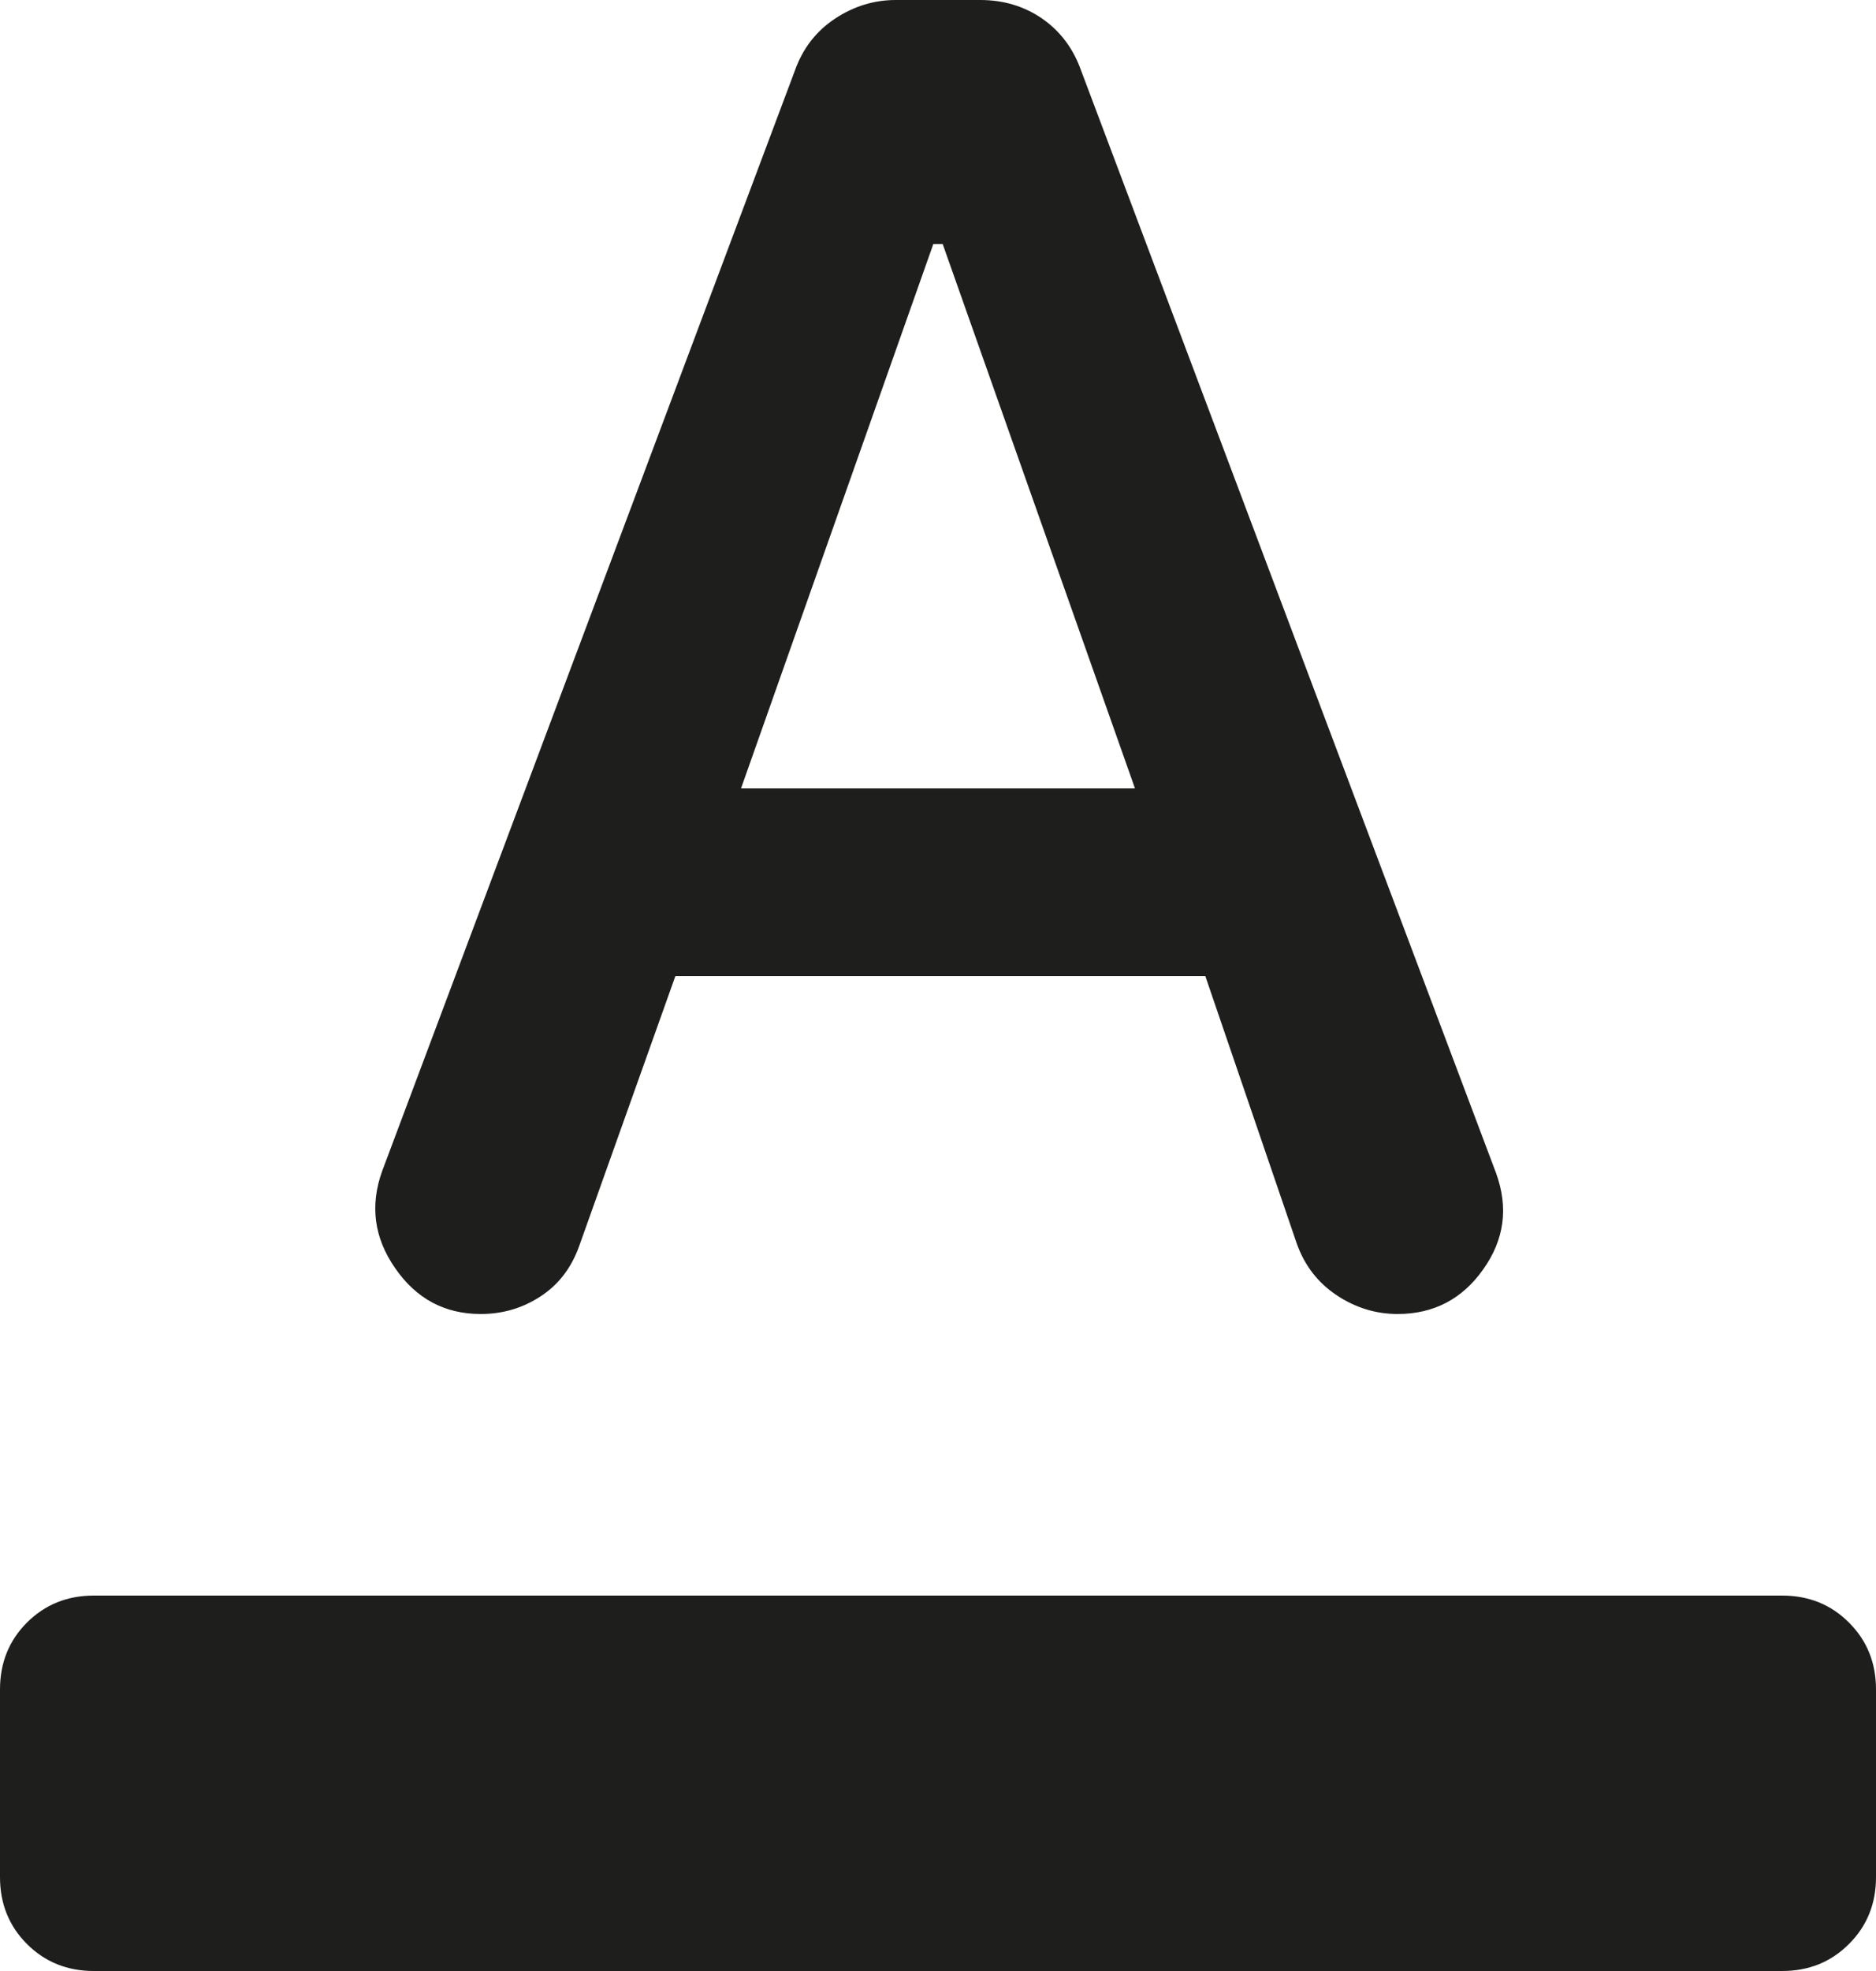 <?xml version="1.0" encoding="utf-8"?>
<svg xmlns="http://www.w3.org/2000/svg" fill="none" height="100%" overflow="visible" preserveAspectRatio="none" style="display: block;" viewBox="0 0 20 21" width="100%">
<path d="M1 21C0.717 21 0.479 20.904 0.287 20.712C0.096 20.521 0 20.283 0 20V18C0 17.717 0.096 17.479 0.287 17.288C0.479 17.096 0.717 17 1 17H19C19.283 17 19.521 17.096 19.712 17.288C19.904 17.479 20 17.717 20 18V20C20 20.283 19.904 20.521 19.712 20.712C19.521 20.904 19.283 21 19 21H1ZM5.125 14C4.742 14 4.438 13.838 4.213 13.512C3.987 13.188 3.942 12.842 4.075 12.475L8.475 0.75C8.558 0.517 8.7 0.333 8.9 0.2C9.1 0.067 9.317 0 9.55 0H10.45C10.7 0 10.921 0.067 11.113 0.2C11.304 0.333 11.442 0.517 11.525 0.75L15.95 12.5C16.083 12.867 16.038 13.208 15.812 13.525C15.588 13.842 15.283 14 14.9 14C14.667 14 14.45 13.933 14.25 13.8C14.05 13.667 13.908 13.483 13.825 13.25L12.85 10.4H7.2L6.175 13.275C6.092 13.508 5.954 13.688 5.763 13.812C5.571 13.938 5.358 14 5.125 14ZM7.9 8.4H12.1L10.05 2.6H9.95L7.9 8.4Z" fill="#030302" fill-opacity="0.89" id="Vector"/>
</svg>